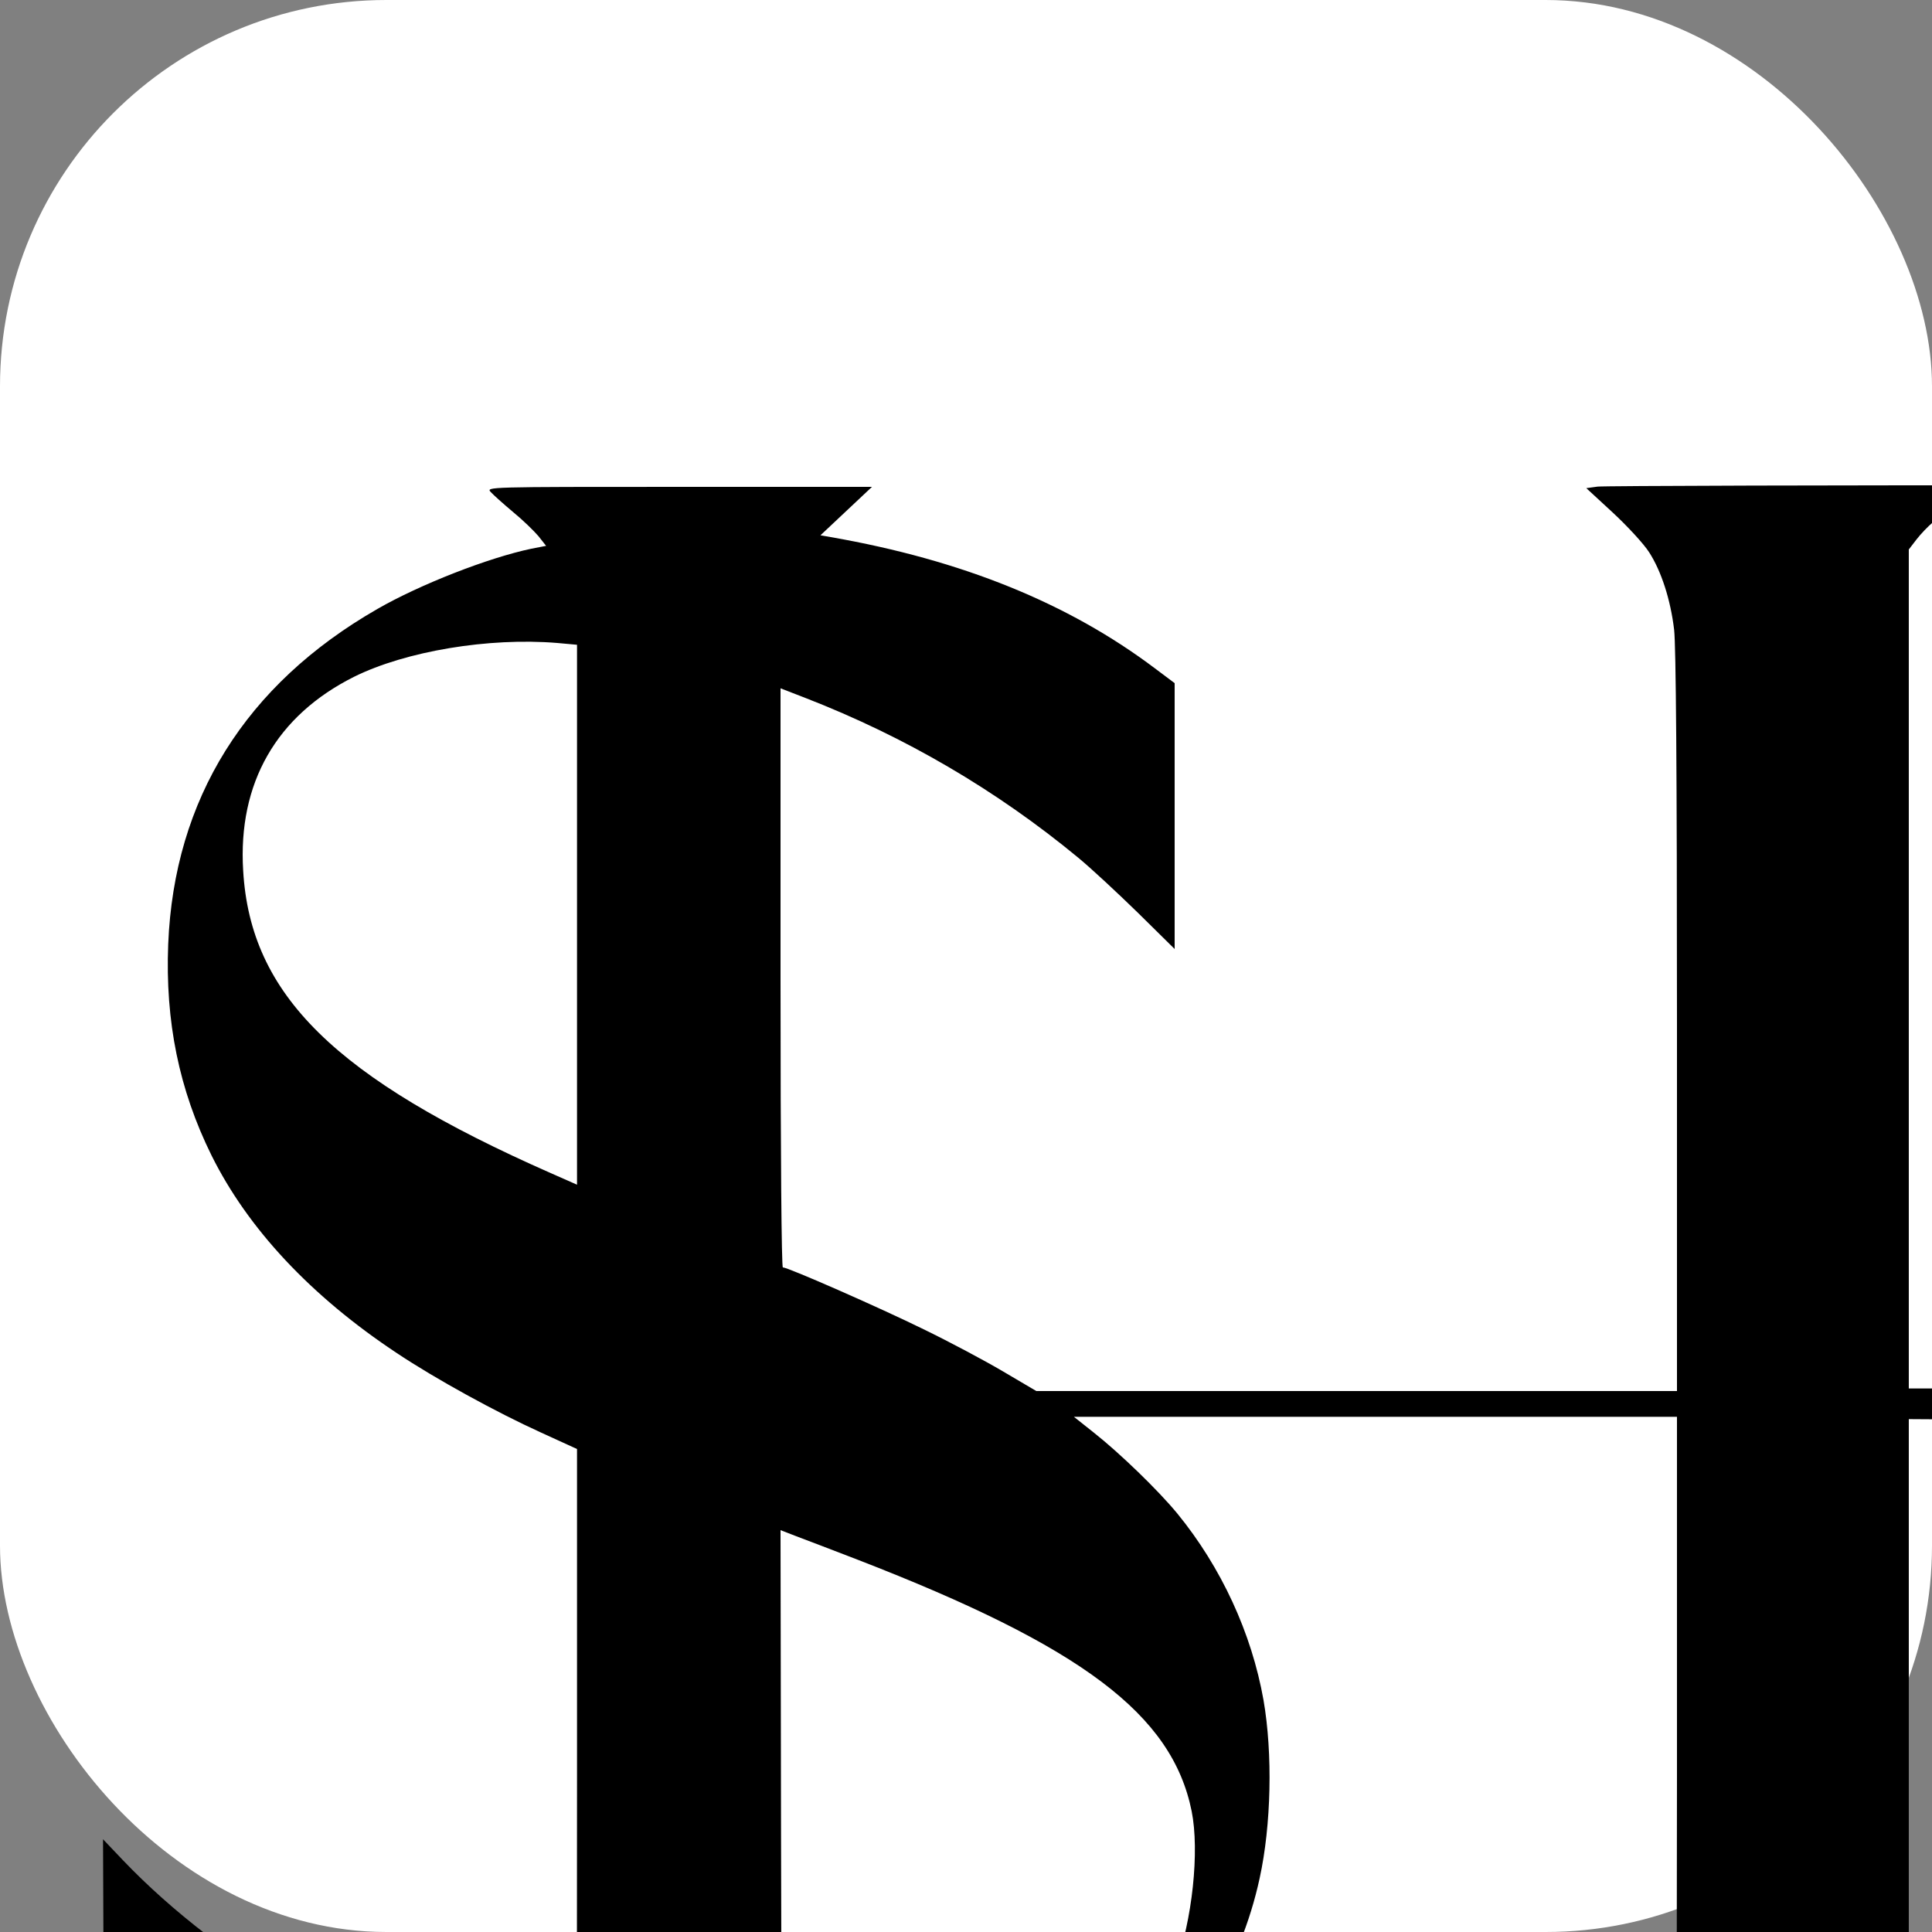 <?xml version="1.0" encoding="UTF-8"?> <svg xmlns="http://www.w3.org/2000/svg" xmlns:xlink="http://www.w3.org/1999/xlink" xmlns:svgjs="http://svgjs.com/svgjs" width="1000" height="1000"><rect width="100%" height="100%" fill="#808080" stroke="none"/> <rect width="1000" height="1000" rx="200" ry="200" fill="#ffffff"></rect> <g transform="matrix(1,0,0,1,0,0)"> <svg xmlns="http://www.w3.org/2000/svg" xmlns:xlink="http://www.w3.org/1999/xlink" xmlns:svgjs="http://svgjs.com/svgjs" width="1080pt" height="1080pt"> <svg xmlns="http://www.w3.org/2000/svg" width="1080pt" height="1080pt" viewBox="0 0 1080 1080" preserveAspectRatio="xMidYMid meet"> <g transform="translate(0,1080) scale(0.1,-0.1)" fill="#000000" stroke="none"> <path d="M6202 8911 l-44 -6 103 -95 c56 -52 120 -121 141 -154 47 -73 83 -183 97 -301 7 -62 11 -543 11 -1522 l0 -1433 -1243 0 -1244 0 -129 76 c-71 42 -210 116 -309 164 -173 85 -526 240 -546 240 -5 0 -9 429 -9 1124 l0 1124 98 -38 c386 -150 741 -358 1057 -619 50 -41 154 -138 233 -215 l142 -140 0 516 0 516 -76 57 c-337 254 -750 421 -1259 510 l-40 7 100 94 100 94 -749 0 c-748 0 -749 0 -731 -20 10 -11 49 -46 86 -77 38 -31 82 -74 99 -94 l30 -38 -57 -11 c-167 -35 -433 -139 -598 -234 -512 -294 -789 -738 -812 -1301 -12 -300 42 -565 168 -820 141 -284 385 -546 720 -768 150 -100 385 -229 559 -308 l140 -64 0 -1288 c0 -1222 -1 -1288 -17 -1283 -10 3 -72 21 -137 41 -641 193 -1226 533 -1609 934 l-77 81 2 -521 3 -522 95 -68 c290 -208 661 -361 1086 -448 149 -30 338 -58 427 -62 26 -2 46 -6 45 -9 -2 -4 -40 -39 -85 -79 -46 -40 -83 -75 -83 -77 0 -2 337 -4 750 -4 l750 0 -98 89 c-53 48 -105 98 -116 109 -22 25 -26 23 89 47 394 83 804 274 1074 499 282 235 477 552 551 895 45 206 51 483 15 691 -46 260 -164 516 -335 725 -74 90 -223 234 -323 313 l-78 62 1170 0 1171 0 0 -1392 c0 -950 -4 -1422 -11 -1483 -15 -122 -51 -232 -102 -307 -23 -34 -88 -104 -143 -154 l-101 -92 91 -7 c50 -3 946 -5 1990 -3 l1899 3 133 575 c73 316 131 576 130 578 -2 1 -36 -57 -76 -130 -258 -470 -483 -737 -715 -848 -127 -61 -110 -60 -1135 -60 l-935 1 -32 27 c-18 15 -46 44 -63 66 l-30 39 0 1589 0 1589 638 -4 c562 -3 646 -6 711 -21 241 -56 396 -159 499 -330 58 -94 99 -203 168 -441 36 -126 70 -237 75 -245 5 -9 9 309 9 751 0 421 3 923 6 1115 3 227 2 344 -4 334 -6 -8 -29 -80 -52 -160 -69 -244 -110 -361 -163 -465 -97 -191 -261 -321 -472 -374 -142 -36 -244 -41 -837 -41 l-578 0 0 1629 0 1628 30 39 c17 22 45 51 63 66 l32 27 935 1 c773 0 947 -3 1002 -15 189 -40 376 -186 567 -442 78 -105 225 -341 307 -496 25 -48 48 -87 49 -85 2 2 -56 262 -129 578 l-133 575 -1944 1 c-1069 1 -1964 -2 -1987 -5z m-4039 -607 l77 -7 0 -1048 0 -1048 -102 45 c-837 369 -1166 692 -1194 1174 -21 340 129 602 431 753 200 99 522 153 788 131z m1167 -3559 c870 -337 1220 -600 1296 -976 31 -155 3 -423 -65 -607 -131 -359 -435 -586 -891 -667 -131 -23 -430 -39 -540 -29 l-95 9 -3 1192 -2 1193 62 -24 c35 -13 142 -54 238 -91z"></path> </g> </svg> </svg> </g> </svg> 